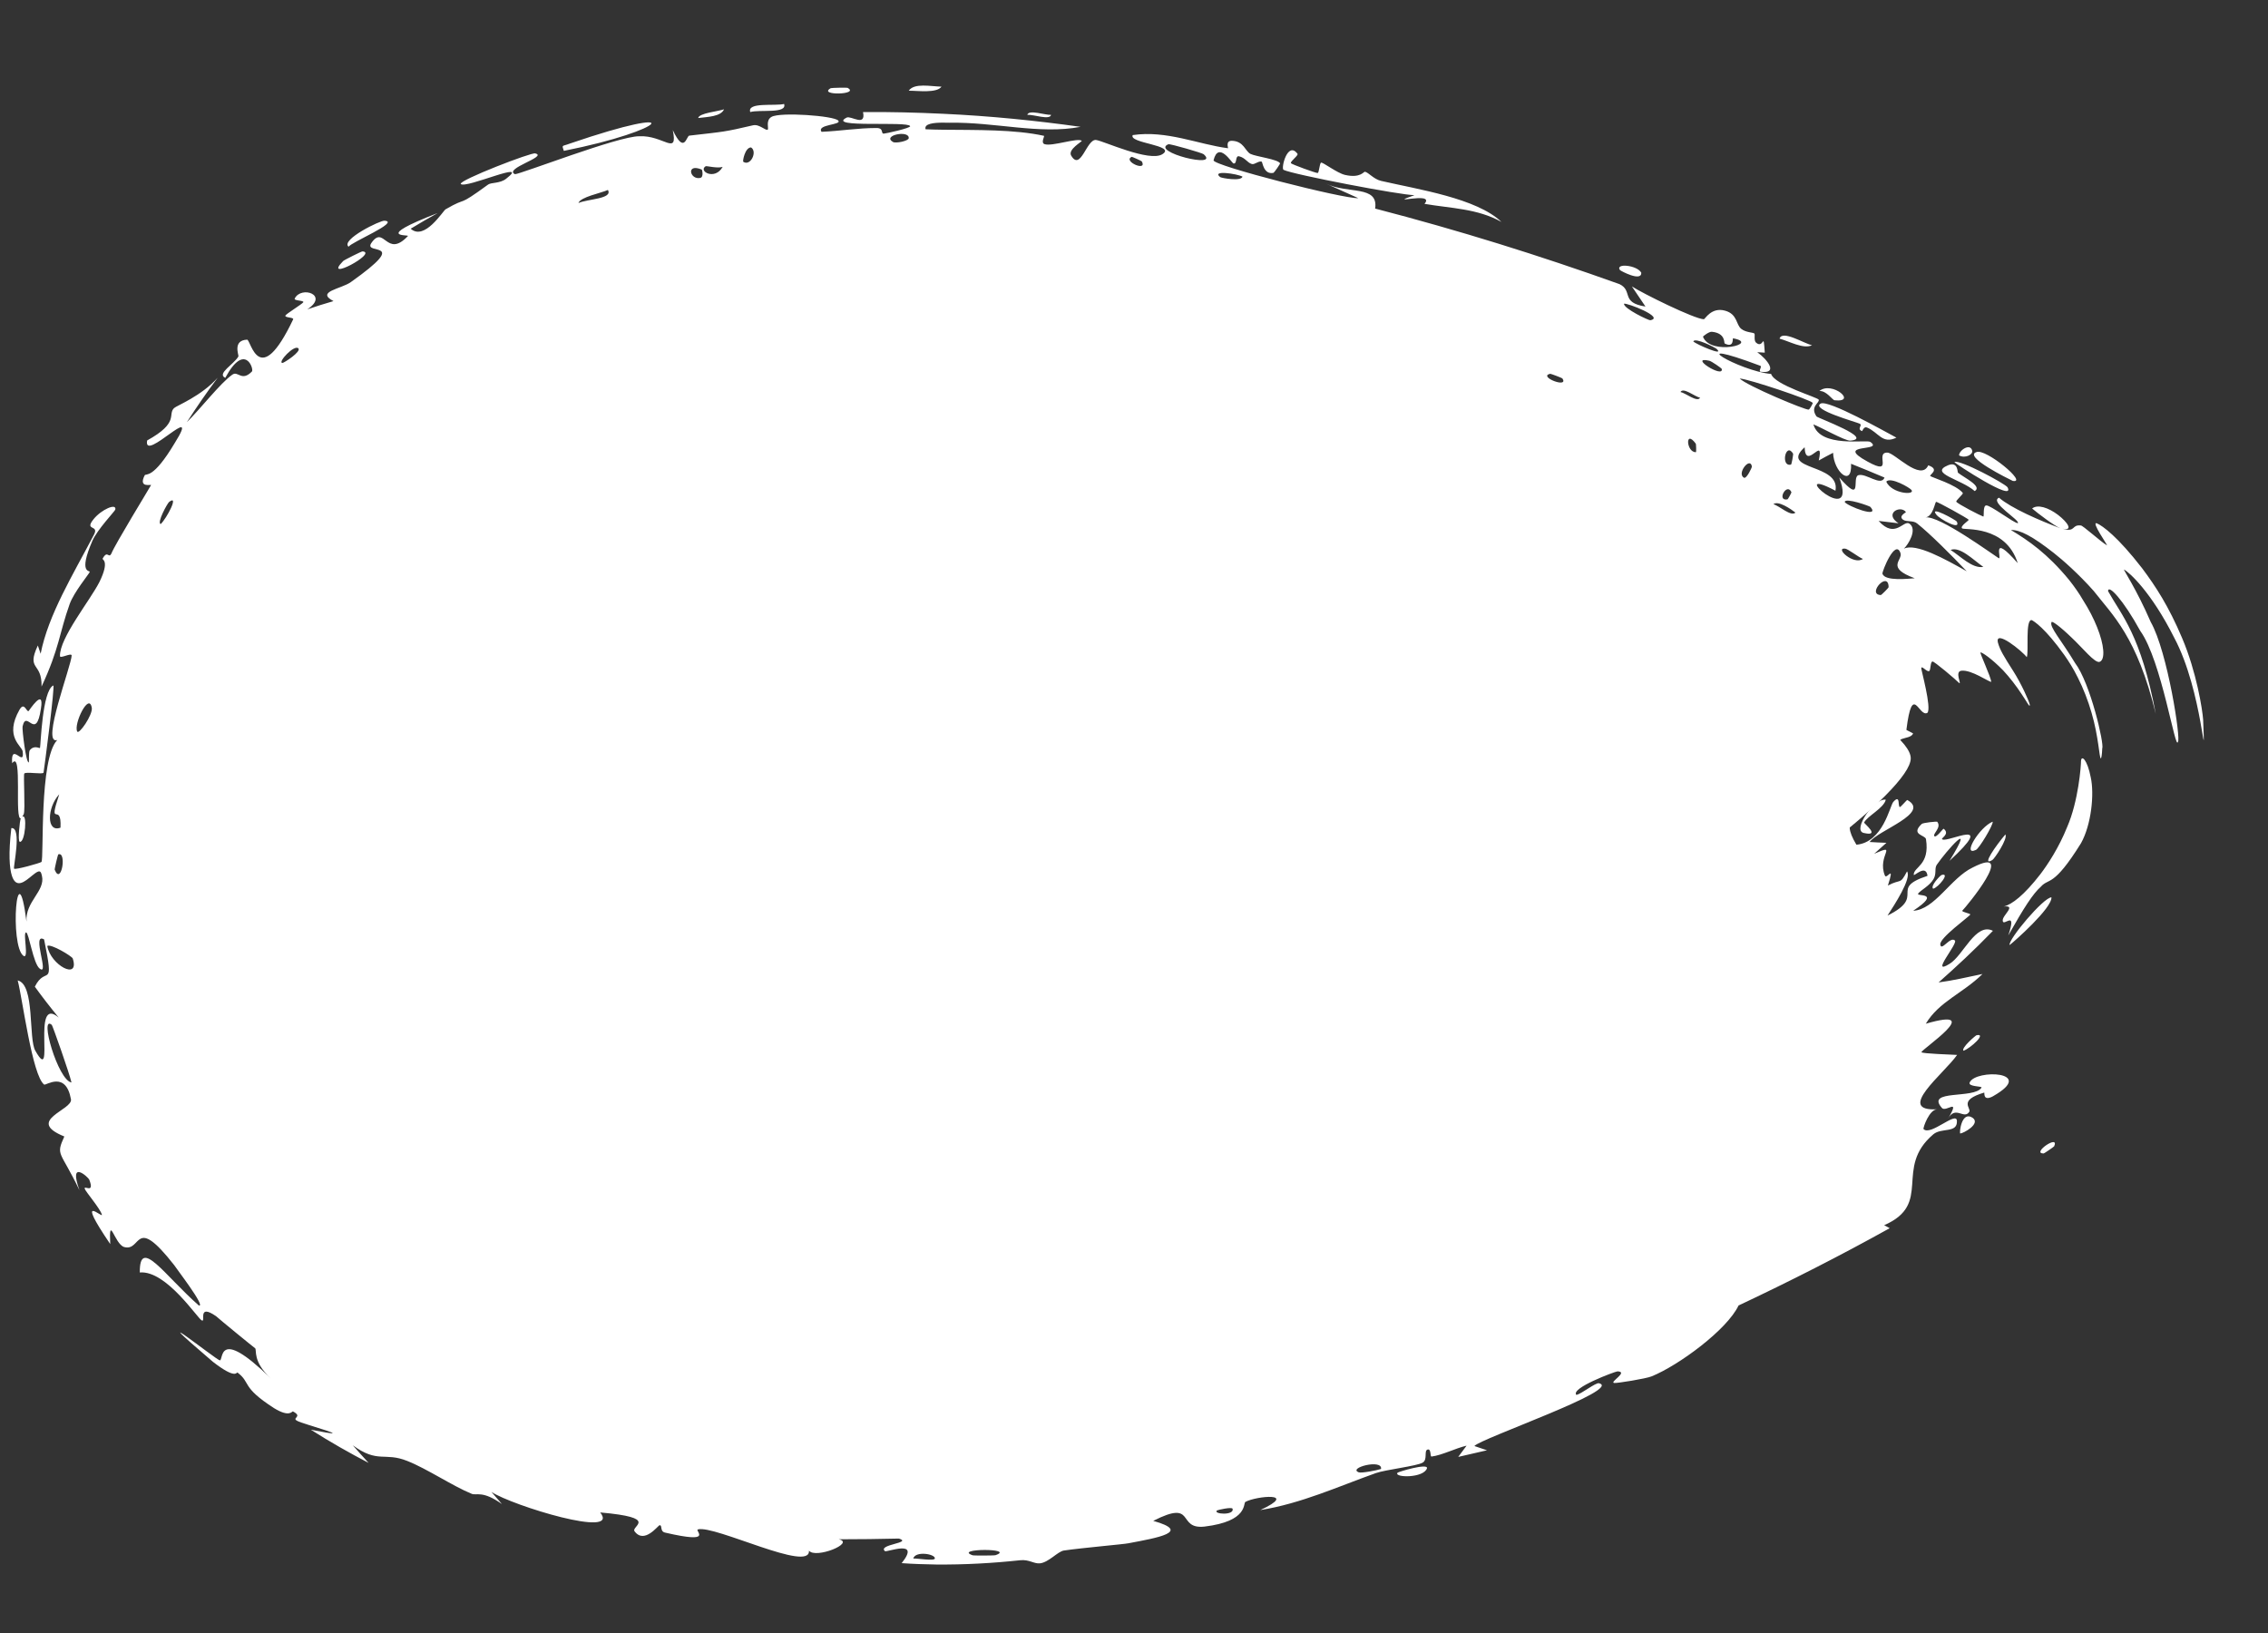 <?xml version="1.0" encoding="utf-8"?>
<svg xmlns="http://www.w3.org/2000/svg" fill="none" height="100%" overflow="visible" preserveAspectRatio="none" style="display: block;" viewBox="0 0 25 18" width="100%">
<rect x="0" y="0" width="25" height="18" fill="#333333" stroke="none"/>
<g id="Ellipse 4846">
<path d="M21.062 8.359C21.062 9.049 14.805 13.254 10.316 13.254C5.827 13.254 4 12.101 4 9.653C4 7.205 5.903 5 10.392 5C14.882 5 21.062 7.668 21.062 8.359Z" fill="white"/>
<path d="M16.52 6.843C16.508 6.863 16.423 6.885 16.394 6.908C16.372 6.791 16.563 6.771 16.52 6.843ZM16.074 16.059C16.105 16.018 16.136 15.976 16.166 15.935C16.045 15.963 15.897 16.04 15.78 16.055C15.761 16.057 15.779 15.966 15.736 15.978C15.694 15.99 15.739 16.089 15.682 16.122C15.618 16.16 15.277 16.199 15.167 16.237C14.756 16.383 14.344 16.573 13.892 16.645C14.322 16.445 13.848 16.489 13.728 16.555C13.701 16.569 13.761 16.769 13.277 16.827C12.966 16.861 13.189 16.521 12.712 16.764C13.142 16.885 12.757 16.951 12.438 17.011C12.386 17.022 11.93 17.061 11.726 17.091C11.658 17.103 11.561 17.22 11.465 17.232C11.399 17.24 11.344 17.187 11.245 17.198C10.948 17.23 10.632 17.248 10.316 17.245C10.19 17.243 10.064 17.239 9.939 17.23C10.155 16.96 9.776 17.112 9.755 17.098C9.669 17.023 10.064 17.008 9.909 16.959C9.69 16.964 9.473 16.967 9.246 16.967C9.43 17.008 8.99 17.186 8.917 17.092C8.937 17.34 7.879 16.808 7.693 16.858C7.652 16.869 7.884 17.022 7.33 16.893C7.271 16.879 7.304 16.81 7.271 16.812C7.253 16.814 7.102 17.025 6.994 16.878C6.954 16.822 7.277 16.73 6.616 16.671C6.844 16.962 5.651 16.598 5.417 16.445C5.455 16.49 5.496 16.535 5.533 16.579C5.32 16.427 5.253 16.487 5.2 16.466C4.987 16.379 4.707 16.189 4.488 16.103C4.238 16.003 4.166 16.134 3.889 15.931C3.947 15.997 4.004 16.061 4.063 16.125C3.857 16.018 3.64 15.895 3.426 15.759C4.024 15.878 3.325 15.694 3.277 15.662C3.208 15.627 3.344 15.619 3.23 15.558C3.218 15.552 3.196 15.629 3.02 15.521C2.653 15.284 2.769 15.244 2.619 15.13C2.606 15.118 2.61 15.215 2.346 15.01C1.514 14.299 2.382 14.987 2.421 14.994C2.469 15.011 2.379 14.601 2.985 15.194C2.78 15.004 2.834 14.881 2.812 14.861C2.791 14.847 2.404 14.53 2.382 14.508C2.172 14.363 2.271 14.579 2.225 14.555C2.182 14.54 1.834 14 1.541 14.026C1.537 13.626 1.811 14.056 2.192 14.39C2.275 14.411 1.936 13.973 1.92 13.945C1.474 13.376 1.566 13.803 1.367 13.745C1.262 13.711 1.199 13.373 1.215 13.713C0.817 13.126 1.137 13.435 1.123 13.389C1.105 13.321 0.942 13.134 0.934 13.103C0.922 13.059 1.047 13.166 0.984 13.003C0.974 12.977 0.751 12.771 0.876 13.12C0.665 12.678 0.611 12.744 0.709 12.527C0.272 12.35 0.807 12.235 0.782 12.116C0.725 11.8 0.506 11.967 0.487 11.955C0.355 11.858 0.245 10.99 0.195 10.807C0.388 10.851 0.311 11.452 0.39 11.583C0.617 11.984 0.339 10.955 0.647 11.216C0.556 11.105 0.468 10.992 0.384 10.876C0.506 10.631 0.604 10.93 0.486 10.355C0.342 10.271 0.551 10.766 0.437 10.676C0.366 10.621 0.319 10.281 0.288 10.278C0.248 10.274 0.323 10.577 0.259 10.536C0.103 10.426 0.188 9.339 0.292 10.158C0.277 9.936 0.503 9.822 0.462 9.653C0.46 9.642 0.456 9.631 0.452 9.62C0.437 9.586 0.399 9.615 0.352 9.653C0.276 9.715 0.179 9.802 0.131 9.653C0.104 9.569 0.092 9.41 0.125 9.128C0.245 9.114 0.143 9.562 0.155 9.575C0.168 9.591 0.443 9.513 0.457 9.501C0.486 9.461 0.43 8.365 0.631 8.157C0.447 8.218 0.789 7.332 0.79 7.224C0.785 7.193 0.662 7.263 0.661 7.232C0.655 7.032 0.995 6.617 1.098 6.411C1.211 6.178 1.125 6.171 1.131 6.158C1.187 6.056 1.196 6.164 1.228 6.101C1.267 6.001 1.648 5.38 1.665 5.347C1.668 5.336 1.521 5.384 1.595 5.239C1.611 5.215 1.685 5.288 1.927 4.882C2.229 4.398 1.574 5.112 1.622 4.855C1.982 4.656 1.844 4.57 1.919 4.498C1.946 4.472 2.218 4.367 2.4 4.163C2.28 4.323 2.169 4.484 2.06 4.653C2.202 4.516 2.43 4.22 2.562 4.129C2.625 4.085 2.663 4.211 2.777 4.095C2.802 4.071 2.7 3.764 2.483 4.165C2.386 4.119 2.578 4.016 2.628 3.929C2.635 3.916 2.56 3.751 2.724 3.744C2.766 3.747 2.855 4.311 3.231 3.521C3.244 3.496 3.135 3.504 3.146 3.478C3.154 3.46 3.33 3.352 3.343 3.332C3.356 3.31 3.235 3.317 3.249 3.29C3.322 3.146 3.63 3.252 3.387 3.41C3.484 3.377 3.582 3.346 3.676 3.319C3.476 3.214 3.763 3.185 3.868 3.109C4.539 2.633 4.007 2.816 4.091 2.682C4.236 2.468 4.258 2.855 4.496 2.602C4.519 2.582 4.093 2.632 4.825 2.348C4.725 2.403 4.628 2.46 4.527 2.521C4.68 2.659 4.886 2.32 4.912 2.307C5.176 2.154 5.015 2.301 5.381 2.034C5.415 2.01 5.512 2.023 5.578 1.971C5.862 1.752 5.133 2.084 5.079 2.028C5.053 1.988 5.867 1.674 5.9 1.691C6.045 1.726 5.548 1.858 5.676 1.92C5.726 1.924 6.821 1.498 7.046 1.502C7.312 1.487 7.475 1.727 7.416 1.434C7.545 1.707 7.565 1.499 7.598 1.495C7.989 1.45 7.979 1.456 8.301 1.381C8.372 1.365 8.44 1.446 8.463 1.428C8.476 1.417 8.437 1.326 8.505 1.288C8.601 1.233 9.194 1.276 9.24 1.329C9.286 1.378 8.997 1.37 9.056 1.453C9.264 1.444 9.457 1.411 9.661 1.411C9.747 1.411 9.705 1.474 9.742 1.473C9.759 1.473 10.045 1.411 10.032 1.39C10.009 1.332 9.1 1.414 9.333 1.296C9.378 1.272 9.548 1.403 9.513 1.235C9.812 1.233 10.099 1.24 10.392 1.254C10.918 1.278 11.425 1.33 11.911 1.398C11.461 1.485 10.961 1.343 10.466 1.353C10.449 1.353 10.422 1.352 10.392 1.352C10.302 1.352 10.182 1.361 10.203 1.425C10.264 1.428 10.327 1.429 10.392 1.43C10.768 1.434 11.185 1.426 11.507 1.497C11.519 1.499 11.469 1.573 11.514 1.589C11.596 1.617 11.88 1.515 11.924 1.552C11.931 1.56 11.766 1.648 11.808 1.716C11.913 1.892 11.978 1.529 12.082 1.543C12.163 1.553 12.672 1.791 12.814 1.699C12.969 1.599 12.437 1.58 12.486 1.489C12.86 1.434 13.206 1.591 13.536 1.634C13.542 1.635 13.504 1.55 13.58 1.552C13.712 1.556 13.726 1.669 13.785 1.697C13.849 1.727 14.086 1.755 14.11 1.8C14.113 1.806 14.045 1.903 14.038 1.905C13.928 1.929 13.917 1.785 13.908 1.782C13.874 1.77 13.83 1.817 13.799 1.808C13.748 1.793 13.727 1.739 13.659 1.723C13.611 1.711 13.641 1.813 13.595 1.801C13.579 1.796 13.43 1.55 13.377 1.767C13.37 1.826 14.822 2.196 14.972 2.184C14.854 2.13 14.736 2.077 14.616 2.024C14.856 2.141 15.197 2.038 15.158 2.299C16.079 2.538 16.97 2.816 17.852 3.132C18.004 3.206 17.86 3.336 18.138 3.379C18.088 3.305 18.037 3.23 17.988 3.157C18.11 3.236 18.675 3.515 18.781 3.519C18.795 3.519 18.864 3.381 19.017 3.425C19.154 3.464 19.134 3.579 19.195 3.626C19.247 3.666 19.323 3.663 19.338 3.676C19.349 3.685 19.329 3.752 19.357 3.777C19.445 3.852 19.436 3.636 19.453 3.887C19.425 3.885 19.398 3.883 19.37 3.882C19.481 3.961 19.607 4.123 19.41 4.098C19.376 4.094 19.427 4.042 19.404 4.032C18.506 3.696 19.167 4.09 19.523 4.122C19.562 4.245 20.04 4.38 20.048 4.406C20.058 4.442 19.948 4.481 20.023 4.59C20.038 4.609 20.669 4.836 20.394 4.857C20.335 4.859 20.061 4.704 19.989 4.678C20.064 4.941 20.577 4.842 20.616 4.871C20.777 4.983 20.204 4.88 20.586 5.088C20.886 5.254 20.659 4.986 20.804 4.989C20.882 4.988 21.172 5.313 21.255 5.129C21.388 5.175 21.266 5.232 21.277 5.247C21.293 5.262 21.564 5.342 21.636 5.434C21.644 5.445 21.557 5.517 21.564 5.53C21.579 5.555 21.837 5.687 21.862 5.694C21.873 5.693 21.855 5.573 21.894 5.571C21.942 5.568 22.197 5.765 22.242 5.767C22.277 5.739 21.922 5.534 22.035 5.486C22.17 5.602 22.484 5.738 22.712 5.823C22.649 5.8 22.454 5.652 22.4 5.605C22.46 5.556 22.579 5.595 22.685 5.675C22.793 5.758 22.858 5.856 22.733 5.827C22.884 5.872 22.831 5.781 22.935 5.792C22.952 5.784 23.156 5.972 23.225 6.011C23.233 6.008 23.046 5.746 23.113 5.768C23.178 5.796 23.344 5.917 23.612 6.263C23.764 6.466 23.905 6.683 24.052 7.03C24.212 7.404 24.278 7.825 24.285 7.933C24.31 8.602 24.285 7.625 23.966 7.029C23.714 6.527 23.471 6.308 23.413 6.278C23.403 6.278 23.548 6.489 23.707 6.855C23.894 7.184 24.042 8.158 24.007 8.177C23.98 8.292 23.828 7.283 23.592 6.954C23.402 6.608 23.238 6.436 23.237 6.516C23.389 6.788 23.598 6.997 23.763 7.869C23.556 7.016 23.283 6.777 23.078 6.513C22.915 6.329 22.736 6.171 22.64 6.096C22.406 5.912 22.265 5.838 22.166 5.842C22.359 5.958 22.567 6.1 22.808 6.393C22.865 6.465 22.918 6.54 22.963 6.618C23.025 6.715 23.078 6.817 23.116 6.913C23.194 7.106 23.209 7.269 23.145 7.295C23.093 7.316 22.953 7.137 22.833 7.026C22.711 6.908 22.616 6.838 22.614 6.858C22.586 6.908 22.725 7.06 22.872 7.306C23.043 7.53 23.196 8.205 23.173 8.247C23.17 8.323 23.163 8.359 23.157 8.359C23.157 8.359 23.157 8.359 23.157 8.359C23.141 8.361 23.133 8.12 23.055 7.856C23.017 7.724 22.965 7.59 22.905 7.471C22.849 7.359 22.806 7.294 22.755 7.22C22.542 6.922 22.419 6.846 22.395 6.835C22.322 6.827 22.365 7.19 22.341 7.244C22.292 7.177 21.987 6.931 22.023 7.083C22.046 7.167 22.089 7.235 22.192 7.397C22.283 7.54 22.362 7.72 22.373 7.762C22.383 7.821 22.332 7.718 22.281 7.646C22.228 7.565 22.153 7.467 22.081 7.39C21.95 7.256 21.849 7.19 21.831 7.191C21.819 7.195 21.946 7.46 21.949 7.516C21.919 7.515 21.732 7.382 21.623 7.393C21.542 7.398 21.624 7.543 21.597 7.53C21.565 7.496 21.313 7.282 21.302 7.292C21.276 7.292 21.284 7.388 21.265 7.397C21.239 7.409 21.185 7.335 21.178 7.363C21.174 7.378 21.294 7.8 21.246 7.857C21.151 7.914 21.081 7.511 21.014 8.045C21.014 8.048 21.09 8.082 21.088 8.086C21.05 8.168 20.831 8.098 20.999 8.274C20.597 8.039 20.85 8.349 20.664 8.427C20.602 8.464 20.485 8.404 20.472 8.41C20.426 8.491 20.507 8.465 20.487 8.507C20.479 8.531 20.323 8.533 20.307 8.601C20.302 8.636 20.385 8.692 20.375 8.694C20.345 8.749 20.285 8.78 20.259 8.814C20.246 8.842 20.231 8.829 20.216 8.818C20.216 8.837 20.152 8.937 20.113 8.955C20.091 8.977 20.064 9.019 20.052 9.027C20.009 9.095 20.053 8.865 19.934 9.143C19.927 9.16 19.934 9.157 19.93 9.157C19.87 9.214 19.874 9.228 19.82 9.271C19.745 9.36 19.798 9.319 19.735 9.373C19.718 9.409 19.704 9.422 19.674 9.401C19.642 9.367 19.61 9.371 19.459 9.075C19.561 9.285 19.618 9.349 19.633 9.39C19.654 9.433 19.655 9.456 19.648 9.474C19.634 9.51 19.6 9.537 19.573 9.569C19.546 9.599 19.526 9.633 19.508 9.654C19.483 9.666 19.489 9.714 19.351 9.554C19.506 9.721 19.337 9.778 19.361 9.807C19.385 9.83 19.467 9.679 19.246 9.988C19.224 10.03 19.235 9.962 19.181 10.043C19.223 10.045 19.159 10.105 19.135 10.102C19.072 10.197 19.104 10.229 19.029 10.162C18.962 10.101 18.847 9.991 18.802 9.981C18.692 9.955 18.529 10.069 18.505 10.057C18.433 10.021 18.534 9.971 18.532 9.934C18.53 9.896 18.245 9.947 18.235 9.932C18.21 9.878 18.297 9.803 18.296 9.796C18.276 9.713 17.933 9.648 17.854 9.587C17.831 9.652 18.001 9.733 17.849 9.787C17.671 9.849 17.782 9.567 17.784 9.554C17.192 9.301 16.556 9.066 15.919 8.857C15.876 9.012 16.33 9.039 16.332 9.063C16.346 9.199 15.647 8.959 15.578 8.88C15.633 8.934 15.687 8.988 15.742 9.043C15.573 9.183 15.401 8.875 15.214 8.904C15.154 8.914 15.233 9.012 15.229 9.016C15.15 9.067 15.072 8.986 15.171 8.915C15.001 8.96 15.051 8.869 14.942 8.829C14.937 8.827 14.963 8.913 14.867 8.917C14.823 8.919 14.605 8.858 14.559 8.913C14.54 8.936 14.571 9.246 14.652 9.009C14.853 9.193 14.758 8.921 14.848 8.953C14.862 8.959 14.791 9.082 15.04 9.088C14.924 9.315 14.713 9.058 14.66 9.075C14.55 9.108 14.896 9.343 15.023 9.177C14.934 9.355 15.042 9.21 15.125 9.244C15.215 9.281 15.158 9.324 15.209 9.34C15.347 9.385 15.331 9.235 15.407 9.39C15.413 8.986 15.618 9.403 15.674 9.529C15.523 9.5 15.374 9.473 15.224 9.446C15.226 9.468 15.228 9.49 15.23 9.512C15.193 9.497 15.156 9.483 15.118 9.468C15.13 9.452 15.142 9.435 15.154 9.418C14.922 9.479 14.915 9.33 14.899 9.323C14.696 9.246 14.457 9.18 14.248 9.124C14.217 9.116 14.207 9.243 14.003 9.088C13.938 9.039 14.031 8.961 13.944 8.955C13.776 9.188 13.83 8.982 13.799 8.974C13.711 8.952 13.642 9.004 13.633 9.003C13.522 8.987 13.366 8.94 13.246 8.924C13.243 8.924 13.287 9.018 13.216 8.978C13.192 8.963 13.019 8.568 12.783 8.639C12.834 8.673 12.885 8.707 12.935 8.741C12.876 8.694 12.409 8.699 12.503 8.812C12.559 8.88 12.765 8.688 12.743 8.905C12.602 8.807 11.776 8.776 11.727 8.724C11.719 8.716 11.78 8.652 11.77 8.642C11.762 8.634 11.577 8.628 11.557 8.599C11.544 8.581 11.629 8.547 11.626 8.522C11.622 8.502 11.398 8.448 11.378 8.535C11.435 8.505 11.588 8.553 11.498 8.618C11.487 8.626 11.439 8.564 11.425 8.574C11.297 8.669 11.649 8.68 11.706 8.69C11.468 8.773 11.146 8.608 10.9 8.668C10.805 8.589 11.053 8.565 10.944 8.497C10.719 8.358 10.878 8.595 10.869 8.604C10.81 8.675 10.633 8.27 10.624 8.573C10.545 8.526 10.57 8.488 10.459 8.526C10.473 8.547 10.487 8.568 10.502 8.589C10.47 8.633 10.432 8.638 10.392 8.621C10.259 8.568 10.105 8.317 10.119 8.292C10.172 8.2 10.322 8.338 10.334 8.335C10.343 8.333 10.358 8.267 10.392 8.223C10.429 8.171 10.493 8.149 10.597 8.3C10.683 8.095 10.288 8.157 10.468 8.018C10.45 8.022 10.424 8.021 10.392 8.019C10.194 8.002 9.808 7.926 9.753 8.009C9.746 8.021 9.799 8.223 9.669 8.128C9.607 8.082 9.747 8.069 9.717 8.025C9.609 7.87 8.555 8.12 8.423 8.194C8.412 8.197 8.399 8.135 8.388 8.139C8.355 8.15 8.264 8.277 8.203 8.268C8.352 8.342 8.139 8.424 8.088 8.432C8.005 8.444 7.966 8.34 7.924 8.332C7.751 8.307 7.72 8.627 7.518 8.463C7.657 8.666 7.326 8.444 7.268 8.491C7.222 8.525 7.282 8.691 7.393 8.726C7.328 8.767 7.309 8.852 7.285 8.904C7.28 8.912 7.233 8.855 7.228 8.872C7.228 8.874 7.281 8.922 7.279 8.936C7.264 9.057 7.173 8.927 7.124 8.918C7.096 8.914 7.081 8.915 7.074 8.918C7.099 8.853 7.135 8.767 7.151 8.747C7.014 8.66 7.065 8.9 7.014 8.907C7.012 8.908 6.941 8.857 6.94 8.857C6.94 8.858 6.94 8.858 6.94 8.858C6.924 8.868 6.901 8.976 7.004 9.005C7.031 9.013 7.05 8.976 7.07 8.928C7.079 8.95 7.167 8.994 7.169 8.998C7.195 9.045 7.082 9.053 7.059 9.071C7.054 9.075 7.111 9.101 7.111 9.102C7.089 9.114 6.93 9.034 7.089 9.129C6.868 9.077 7.09 9.047 6.958 8.99C6.85 8.938 6.794 9.265 6.974 9.302C6.956 9.299 6.932 9.297 6.904 9.3C6.842 9.305 6.843 9.401 6.874 9.421C6.88 9.425 7.048 9.447 7.05 9.45C7.052 9.454 6.908 9.553 7.008 9.603C7.033 9.581 7.058 9.56 7.083 9.54C7.077 9.672 7.132 9.652 7.183 9.611C7.183 9.608 7.19 9.607 7.19 9.605C7.229 9.573 7.268 9.54 7.281 9.541C7.311 9.542 7.328 9.603 7.311 9.653C7.298 9.692 7.266 9.715 7.199 9.702C7.189 9.7 7.2 9.675 7.201 9.653C7.202 9.633 7.192 9.619 7.135 9.644C7.132 9.646 7.13 9.649 7.129 9.653C7.124 9.677 7.146 9.721 7.136 9.723C7.086 9.738 7.023 9.699 6.957 9.653C6.915 9.627 6.871 9.605 6.826 9.612C6.859 9.626 6.876 9.639 6.886 9.653C6.91 9.689 6.888 9.723 6.91 9.751C6.924 9.768 7.009 9.765 7.011 9.767C7.035 9.793 6.945 9.785 6.948 9.794C6.95 9.803 7.144 9.818 6.883 9.847C7.09 9.899 7.078 9.868 7.054 9.774C7.152 9.8 7.112 9.839 7.135 9.838C7.143 9.838 7.229 9.818 7.245 9.813C7.288 9.816 7.144 9.729 7.099 9.714C7.086 9.75 7.001 9.796 7 9.782C6.997 9.767 7.107 9.702 7.117 9.692C7.125 9.676 7.031 9.659 7.041 9.648C7.037 9.71 6.953 9.759 6.935 9.755C6.917 9.777 6.899 9.797 6.881 9.818C6.896 9.779 6.815 9.901 6.856 9.878C6.861 9.873 6.903 9.805 6.907 9.802C6.928 9.777 6.922 9.87 6.942 9.849C6.955 9.83 6.971 9.762 6.995 9.738C6.999 9.732 6.961 9.836 7 9.826C7.013 9.823 7.043 9.753 7.048 9.75C7.084 9.728 7.012 9.835 7.063 9.837C7.104 9.839 7.176 9.736 7.217 9.796C7.115 9.581 7.217 9.699 7.316 9.684C7.333 9.682 7.364 9.548 7.425 9.639C7.167 9.812 7.43 9.782 7.494 9.801C7.497 9.803 7.472 9.89 7.501 9.899C7.503 9.9 7.516 9.84 7.544 9.843C7.821 9.869 7.634 9.892 7.672 9.964C7.688 9.994 7.851 9.942 7.891 9.947C7.901 9.949 7.884 10.01 7.921 10.015C7.989 10.023 8.058 9.967 8.104 9.969C8.109 9.969 8.092 10.069 8.185 10.05C8.212 10.045 8.243 10.014 8.213 9.98C8.111 9.87 7.877 9.994 7.785 9.876C7.701 9.77 8.027 9.83 8.051 9.832C8.057 9.833 7.981 9.87 8.048 9.891C8.105 9.91 8.247 9.758 8.333 9.808C8.339 9.811 8.396 9.967 8.392 9.975C8.387 9.981 8.265 9.996 8.276 10.041C8.277 10.046 8.352 10.056 8.359 10.088C8.365 10.128 8.351 10.507 8.368 10.519C8.41 10.548 8.391 10.459 8.419 10.468C8.475 10.488 8.688 10.623 8.706 10.493C8.672 10.482 8.635 10.47 8.599 10.458C8.803 10.466 8.721 10.401 8.752 10.379C8.785 10.356 8.766 10.47 8.834 10.486C8.849 10.491 9.143 10.488 9.141 10.439C8.973 10.505 9.044 10.367 9.037 10.364C9.009 10.353 8.969 10.43 8.93 10.425C8.666 10.39 8.943 10.287 8.883 10.25C8.863 10.237 8.815 10.301 8.807 10.297C8.779 10.283 8.786 10.194 8.767 10.2C8.721 10.212 8.761 10.343 8.757 10.349C8.71 10.424 8.561 10.31 8.674 10.184C8.62 10.128 8.596 10.294 8.558 10.222C8.483 10.081 8.613 10.13 8.652 10.112C8.793 10.046 8.823 10.114 9.019 10.107C9.088 10.104 9.177 10.028 9.21 10.026C9.231 10.025 9.413 10.317 9.44 9.876C9.513 9.922 9.627 10.217 9.708 10.206C9.781 10.196 9.762 10.039 9.769 10.034C9.779 10.024 9.867 10.039 9.898 10.017C9.934 9.992 9.918 9.932 9.974 9.909C10.111 9.85 10.107 10.009 10.121 10.02C10.289 10.141 10.217 9.913 10.254 9.895C10.26 9.892 10.283 9.893 10.316 9.895C10.397 9.908 10.63 9.946 10.687 9.893C10.66 9.927 10.633 9.961 10.606 9.995C10.665 10.091 10.71 9.924 10.726 10.102C10.712 9.814 10.842 9.995 10.876 9.983C10.889 9.979 10.883 9.93 10.899 9.926C10.963 9.91 11.126 9.927 11.159 9.896C11.302 9.766 10.868 9.651 10.845 9.64C10.902 9.639 11.247 9.521 11.064 9.409C11.037 9.391 11.011 9.525 10.998 9.532C10.909 9.578 10.967 9.454 10.958 9.444C10.944 9.428 10.898 9.546 10.88 9.535C10.875 9.531 10.895 9.424 10.811 9.431C10.837 9.328 11.093 9.375 11.124 9.345C11.135 9.334 11.021 9.135 11.277 9.303C11.271 9.284 11.265 9.264 11.259 9.245C11.38 9.214 11.503 9.18 11.632 9.142C11.628 9.19 11.575 9.298 11.664 9.257C11.714 9.234 11.651 9.142 11.655 9.138C11.687 9.111 12.568 8.898 12.746 8.815C12.805 8.791 12.943 8.654 12.955 8.648C13.028 8.614 13.317 8.562 13.367 8.529C13.399 8.509 13.335 8.441 13.367 8.433C13.396 8.426 13.398 8.515 13.407 8.515C13.488 8.518 13.972 8.198 14.129 8.211C14.044 8.225 13.725 8.541 13.755 8.592C13.759 8.599 13.878 8.618 13.886 8.581C13.946 8.634 13.97 8.385 14.046 8.398C14.055 8.4 14.077 8.525 14.193 8.498C14.234 8.489 14.291 8.358 14.433 8.412C14.552 8.306 15.362 8.085 15.351 7.937C15.35 7.931 15.225 7.943 15.27 7.859C15.33 7.747 15.358 8.006 15.476 7.968C15.495 7.963 15.782 7.782 15.785 7.762C15.81 7.593 15.522 7.686 15.519 7.669C15.509 7.63 15.714 7.492 15.726 7.495C15.739 7.499 15.651 7.754 15.828 7.579C15.794 7.573 15.759 7.567 15.725 7.561C15.803 7.47 15.872 7.575 15.9 7.568C15.986 7.548 15.973 7.337 16.206 7.474C16.269 7.51 16.252 7.6 16.26 7.606C16.34 7.657 16.273 7.436 16.416 7.547C16.426 7.555 16.344 7.72 16.576 7.584C16.552 7.579 16.528 7.575 16.504 7.57C16.52 7.52 16.735 7.366 16.772 7.353C16.874 7.319 16.857 7.465 16.939 7.398C16.8 7.299 17.056 7.114 17.114 7.237C17.06 7.07 17.355 7.036 17.457 6.971C17.52 6.932 17.61 6.779 17.632 6.774C17.661 6.766 17.721 6.866 17.778 6.858C17.794 6.856 17.871 6.696 18.042 6.717C18.076 6.721 18.237 6.847 18.23 6.914C18.214 7.033 17.998 6.993 18.066 7.088C18.143 7.187 18.268 7.003 18.322 6.982C18.558 6.893 18.532 7.082 18.561 7.11C18.636 7.176 18.738 7.09 18.745 7.095C18.787 7.111 18.767 7.227 18.802 7.276C18.85 7.337 19.036 7.365 19.031 7.403C19.026 7.456 18.853 7.445 18.849 7.455C18.814 7.578 19.039 7.631 19.127 7.672C19.154 7.685 19.143 7.751 19.156 7.751C19.353 7.746 19.024 7.534 19.113 7.493C19.192 7.455 19.184 7.616 19.191 7.618C19.197 7.622 19.283 7.559 19.32 7.581C19.345 7.589 19.277 7.944 19.343 8.021C19.408 7.94 19.461 7.866 19.513 7.791C19.609 7.885 19.441 7.9 19.441 7.917C19.439 7.955 19.538 7.96 19.565 7.993C19.58 8.016 19.573 8.147 19.661 8.125C19.694 8.115 19.683 8.002 19.815 8.012C19.627 8.339 19.862 8.234 19.905 8.259C19.946 8.287 19.877 8.495 20.035 8.332C20.215 8.521 20.087 8.396 20.067 8.473C20.042 8.569 20.242 8.514 19.97 8.656C20.06 8.742 20.245 8.573 20.257 8.573C20.271 8.573 20.272 8.653 20.299 8.655C20.627 8.678 20.439 8.703 20.591 8.767C20.608 8.771 20.803 8.658 20.699 8.791C20.49 9.043 20.271 8.989 20.463 9.311C20.755 9.285 20.83 8.889 20.869 8.84C20.951 8.748 20.917 8.891 20.942 8.896C20.952 8.896 21.02 8.815 21.024 8.818C21.285 8.962 20.702 9.151 20.609 9.281C20.668 9.286 20.733 9.287 20.794 9.29C20.749 9.331 20.7 9.374 20.659 9.411C20.932 9.291 20.687 9.43 20.777 9.651C20.797 9.701 20.89 9.511 20.81 9.761C20.959 9.682 20.941 9.758 21.021 9.605C21.075 9.681 20.88 9.977 20.806 10.092C21.243 9.875 20.809 9.798 21.247 9.654C21.229 9.519 21.096 9.666 21.095 9.642C21.093 9.555 21.275 9.538 21.23 9.25C21.223 9.203 21.055 9.203 21.183 9.082C21.198 9.068 21.35 9.053 21.354 9.058C21.405 9.122 21.302 9.189 21.322 9.216C21.342 9.241 21.419 9.13 21.425 9.135C21.503 9.198 21.378 9.244 21.412 9.253C21.476 9.287 22.02 8.999 21.489 9.489C21.793 8.995 21.451 9.383 21.349 9.532C21.321 9.573 21.349 9.629 21.313 9.69C21.269 9.766 21.172 9.811 21.144 9.849C21.116 9.888 21.412 9.825 21.089 10.039C21.326 10.028 21.503 9.678 21.743 9.563C22.247 9.304 21.669 10.001 21.631 10.037C21.619 10.054 21.724 10.068 21.718 10.081C21.707 10.104 21.371 10.343 21.388 10.413C21.4 10.489 21.495 10.32 21.548 10.366C21.59 10.395 21.265 10.764 21.49 10.624C21.642 10.532 21.777 10.164 21.968 10.26C21.757 10.478 21.561 10.659 21.369 10.829C21.519 10.81 21.694 10.769 21.853 10.736C21.634 10.951 21.375 11.039 21.228 11.284C21.901 11.089 21.175 11.57 21.18 11.598C21.189 11.615 21.518 11.624 21.573 11.628C21.43 11.834 20.882 12.255 21.358 12.227C21.266 12.223 21.194 12.439 21.203 12.445C21.279 12.527 21.57 12.239 21.571 12.357C21.576 12.494 21.401 12.427 21.311 12.503C20.87 12.877 21.311 13.269 20.769 13.505C20.79 13.516 20.81 13.527 20.83 13.538C20.278 13.845 19.724 14.126 19.164 14.39C19.037 14.658 18.504 15.05 18.206 15.171C18.147 15.196 17.821 15.249 17.792 15.244C17.739 15.235 17.954 15.121 17.83 15.116C17.804 15.117 17.304 15.303 17.377 15.376C17.437 15.361 17.588 15.239 17.625 15.247C17.897 15.313 16.315 15.858 16.252 15.939C16.298 15.954 16.345 15.97 16.391 15.986C16.286 16.011 16.18 16.035 16.074 16.059ZM16.404 7.236C16.393 7.129 16.525 7.135 16.57 7.076C16.63 6.994 16.559 6.595 16.703 6.949C16.607 7.044 16.504 7.142 16.404 7.236ZM14.571 8.047C14.676 8.055 14.703 8.275 14.597 8.229C14.585 8.223 14.43 8.035 14.571 8.047ZM15.475 7.705C15.473 7.71 15.4 7.742 15.396 7.74C15.294 7.698 15.512 7.602 15.475 7.705ZM11.418 9.378C11.497 9.352 11.4 9.177 11.367 9.264C11.365 9.27 11.413 9.379 11.418 9.378ZM11.477 9.371C11.577 9.526 11.632 9.157 11.537 9.214C11.528 9.22 11.473 9.364 11.477 9.371ZM14.901 7.98C14.92 8.044 14.821 8.057 14.778 8.061C14.753 8.006 14.868 8.005 14.901 7.98ZM12.758 8.899C12.77 8.95 13.062 8.845 13.058 8.773C13.022 8.817 12.745 8.855 12.758 8.899ZM12.047 9.193C12.056 9.2 12.15 9.16 12.135 9.117C12.071 9.073 12.005 9.163 12.047 9.193ZM10.733 9.446C10.73 9.458 10.816 9.742 10.658 9.564C10.636 9.538 10.701 9.456 10.693 9.446C10.676 9.427 10.664 9.419 10.655 9.418C10.715 9.389 10.782 9.37 10.79 9.387C10.83 9.466 10.734 9.441 10.733 9.446ZM10.096 9.683C10.075 9.73 9.955 9.703 9.925 9.683C9.92 9.679 9.944 9.555 9.888 9.564C9.843 9.57 9.907 9.699 9.82 9.677C9.734 9.654 9.852 9.566 9.845 9.56C9.834 9.551 9.7 9.604 9.706 9.53C9.711 9.476 9.852 9.517 9.889 9.506C9.935 9.492 9.881 9.399 9.958 9.42C10.005 9.433 9.976 9.594 9.986 9.602C9.994 9.609 10.164 9.518 10.096 9.682C10.096 9.683 10.096 9.683 10.096 9.683ZM10.638 9.426C10.643 9.421 10.648 9.417 10.655 9.418C10.649 9.421 10.644 9.424 10.638 9.426ZM16.21 7.431C16.145 7.412 16.234 7.287 16.314 7.315C16.341 7.36 16.22 7.434 16.21 7.431ZM10.59 9.561C10.497 9.527 10.56 9.468 10.638 9.426C10.615 9.459 10.622 9.572 10.59 9.561ZM13.886 8.581C13.876 8.572 13.865 8.556 13.853 8.528C13.88 8.553 13.888 8.569 13.886 8.581ZM13.571 8.651C13.505 8.778 13.709 8.693 13.682 8.631C13.672 8.608 13.573 8.646 13.571 8.651ZM11.314 9.389C11.324 9.396 11.249 9.698 11.394 9.455C11.29 9.441 11.387 9.391 11.381 9.367C11.364 9.298 11.213 9.396 11.174 9.371C11.167 9.501 11.281 9.365 11.314 9.389C11.314 9.389 11.314 9.389 11.314 9.389ZM8.603 9.531C8.635 9.46 8.709 9.492 8.762 9.502C8.729 9.574 8.653 9.541 8.603 9.531ZM13.136 8.985C12.722 8.969 12.728 8.663 13.073 8.855C13.08 8.858 13.167 8.96 13.136 8.985ZM9.938 8.582C9.899 8.451 10.006 8.425 10.082 8.477C10.099 8.489 10.161 8.621 10.095 8.649C10.093 8.489 9.981 8.431 9.938 8.582ZM10.544 9.649C10.521 9.739 10.435 9.68 10.395 9.667C10.418 9.594 10.502 9.624 10.544 9.649ZM11.86 8.6C11.82 8.585 11.778 8.695 11.784 8.706C11.809 8.753 11.898 8.671 11.86 8.6ZM10.826 9.639C10.836 9.691 10.719 9.754 10.7 9.624C10.726 9.632 10.819 9.607 10.826 9.639ZM8.697 9.581C8.717 9.61 8.594 9.646 8.564 9.615C8.572 9.56 8.683 9.563 8.697 9.581ZM11.21 8.567C11.175 8.554 11.088 8.545 11.076 8.59C11.06 8.647 11.187 8.637 11.21 8.567ZM18.151 10.435C18.147 10.457 17.957 10.531 17.92 10.472C17.846 10.356 18.156 10.42 18.151 10.435ZM12.261 8.6C12.362 8.727 12.248 8.601 12.235 8.715C12.312 8.732 12.51 8.772 12.393 8.637C12.37 8.61 12.297 8.613 12.261 8.6ZM12.158 8.544C12.14 8.579 12.039 8.683 12.112 8.686C12.146 8.687 12.221 8.566 12.158 8.544ZM17.321 10.117C17.261 9.98 17.699 10.226 17.7 10.248C17.703 10.26 17.703 10.27 17.703 10.278C17.732 10.255 17.817 10.288 17.793 10.367C17.771 10.349 17.7 10.325 17.697 10.313C17.695 10.309 17.694 10.304 17.694 10.3C17.638 10.352 17.335 10.142 17.321 10.117ZM16.572 9.708C16.746 9.612 16.678 9.861 16.664 9.864C16.495 9.912 16.648 9.768 16.647 9.758C16.642 9.741 16.519 9.788 16.572 9.708C16.572 9.708 16.572 9.708 16.572 9.708ZM17.179 10.012C17.184 10.011 17.28 10.059 17.282 10.064C17.329 10.177 17.062 10.043 17.179 10.012ZM9.433 9.844C9.361 9.815 9.437 9.724 9.484 9.76C9.488 9.764 9.496 9.869 9.433 9.844ZM12.097 8.561C12.082 8.539 11.664 8.415 11.673 8.561C11.71 8.546 12.183 8.688 12.097 8.561ZM9.181 8.468C9.241 8.46 9.195 8.602 9.157 8.558C9.142 8.541 9.165 8.47 9.181 8.468ZM11.008 9.739C11.061 9.657 11.083 9.903 11.015 9.827C11.013 9.824 11.006 9.742 11.008 9.739ZM9.685 8.488C9.476 8.588 9.479 8.158 9.794 8.279C9.786 8.299 9.777 8.318 9.769 8.338C10.116 8.382 9.795 8.365 9.712 8.396C9.681 8.407 9.713 8.476 9.686 8.489C9.685 8.488 9.685 8.488 9.685 8.488ZM8.877 8.514C8.627 8.258 9.027 8.374 9.132 8.321C9.045 8.46 8.913 8.465 9.114 8.56C8.858 8.63 8.945 8.494 8.932 8.486C8.917 8.477 8.887 8.525 8.877 8.514ZM9.393 8.429C9.404 8.419 9.501 8.47 9.534 8.457C9.497 8.563 9.322 8.498 9.393 8.429ZM15.696 9.474C15.73 9.401 15.773 9.352 15.852 9.41C15.812 9.44 15.744 9.454 15.696 9.474ZM16.696 7.556C16.751 7.53 16.876 7.49 16.798 7.438C16.791 7.434 16.671 7.516 16.696 7.556ZM10.895 8.368C10.882 8.356 10.585 8.338 10.685 8.431C10.713 8.458 10.986 8.461 10.895 8.368ZM12.559 8.58C12.531 8.575 12.415 8.57 12.41 8.589C12.391 8.652 12.535 8.64 12.559 8.58ZM17.009 7.462C17.02 7.465 17.173 7.351 17.135 7.329C17.06 7.289 16.97 7.452 17.009 7.462ZM9.157 10.018C9.142 10.02 9.127 9.931 9.122 9.93C9.11 9.929 8.835 9.941 8.948 9.837C8.966 9.821 9.359 9.89 9.412 9.902C9.426 10.023 9.26 9.9 9.217 9.91C9.21 9.911 9.199 10.012 9.157 10.018C9.157 10.018 9.157 10.018 9.157 10.018ZM16.184 9.551C16.221 9.482 16.575 9.556 16.537 9.642C16.421 9.612 16.3 9.58 16.184 9.551ZM16.019 9.48C15.964 9.404 16.139 9.445 16.18 9.485C16.163 9.534 16.027 9.491 16.019 9.48ZM11.972 8.198C11.936 8.212 12.023 8.337 11.997 8.355C11.98 8.366 11.912 8.314 11.884 8.346C11.876 8.356 11.937 8.47 11.959 8.469C11.991 8.467 11.972 8.381 12.006 8.385C12.12 8.4 12.21 8.473 12.316 8.489C12.325 8.49 12.26 8.421 12.342 8.435C12.355 8.437 12.417 8.535 12.517 8.54C12.782 8.313 12.896 8.604 13.194 8.567C13.189 8.54 12.993 8.43 12.981 8.425C12.754 8.334 12.336 8.256 12.096 8.221C12.034 8.212 12.056 8.273 12.029 8.271C12.008 8.269 12.048 8.168 11.972 8.198ZM16.697 7.623C16.777 7.699 16.833 7.587 16.893 7.556C16.824 7.488 16.765 7.611 16.697 7.623ZM14.518 8.929C14.484 8.924 14.389 8.865 14.372 8.894C14.35 8.931 14.492 8.996 14.518 8.929ZM7.763 9.805C7.76 9.807 7.706 9.789 7.705 9.785C7.676 9.691 7.836 9.746 7.763 9.805ZM7.098 9.554C7.094 9.567 7.078 9.597 7.139 9.537C7.125 9.541 7.135 9.507 7.098 9.554ZM7.255 9.529C7.143 9.523 7.222 9.469 7.234 9.462C7.282 9.473 7.336 9.533 7.255 9.529ZM15.793 9.136C15.902 9.18 15.933 9.011 15.979 9.107C15.986 9.124 15.91 9.47 15.831 9.305C15.817 9.275 15.93 9.224 15.793 9.136ZM9.842 8.28C9.862 8.205 9.939 8.223 9.992 8.226C9.982 8.282 9.878 8.273 9.842 8.28ZM17.343 7.35C17.442 7.411 17.603 7.211 17.514 7.187C17.503 7.184 17.372 7.336 17.343 7.35ZM10.368 9.993C10.303 10.076 10.441 10.1 10.485 10.017C10.464 10.024 10.372 9.988 10.368 9.993ZM7.192 9.749C7.189 9.749 7.195 9.715 7.199 9.713C7.283 9.684 7.266 9.772 7.192 9.749ZM7.078 9.698C7.032 9.751 7.01 9.674 7.049 9.618C7.1 9.534 7.121 9.626 7.078 9.698ZM15.319 9.035C15.4 9.056 15.47 9.1 15.533 9.151C15.501 9.201 15.315 9.078 15.319 9.035ZM7.183 9.611C7.183 9.608 7.19 9.607 7.19 9.605C7.188 9.607 7.185 9.609 7.183 9.611ZM13.535 8.513C13.473 8.476 13.464 8.581 13.467 8.585C13.51 8.629 13.605 8.555 13.535 8.513ZM16.843 7.717C16.911 7.786 16.974 7.663 17.041 7.648C16.986 7.594 16.883 7.681 16.843 7.717ZM8.638 8.37C8.552 8.285 8.773 8.11 8.842 8.165C8.856 8.226 8.646 8.381 8.638 8.37ZM10.589 10.126C10.598 10.2 10.698 10.104 10.673 10.07C10.657 10.05 10.583 10.081 10.589 10.126ZM8.981 8.183C9.003 8.156 9.072 8.219 9.059 8.266C9.043 8.326 8.976 8.19 8.981 8.183ZM11.508 8.075C11.495 8.062 11.309 8.12 11.376 8.202C11.421 8.259 11.44 8.154 11.452 8.155C11.465 8.156 11.739 8.318 11.508 8.075ZM7.604 8.733C7.613 8.692 7.664 8.698 7.692 8.678C7.703 8.725 7.649 8.775 7.604 8.733ZM10.146 10.154C10.153 10.166 10.235 10.177 10.316 10.178C10.392 10.181 10.464 10.164 10.354 10.11C10.351 10.109 10.336 10.105 10.316 10.101C10.234 10.093 10.108 10.088 10.146 10.154ZM15.793 9.136C15.78 9.131 15.764 9.122 15.748 9.109C15.766 9.118 15.78 9.128 15.793 9.136ZM14.521 8.74C14.562 8.696 14.434 8.646 14.389 8.664C14.36 8.724 14.515 8.746 14.521 8.74ZM7.655 8.613C7.656 8.576 7.707 8.584 7.728 8.568C7.748 8.613 7.689 8.651 7.655 8.613ZM7.014 9.38C7.048 9.356 7.043 9.32 6.983 9.304C6.993 9.306 7.003 9.307 7.014 9.307C7.024 9.307 7.004 9.27 7.028 9.263C7.162 9.215 7.035 9.59 6.91 9.324C6.944 9.343 6.979 9.362 7.014 9.38ZM7.134 9.883C7.126 9.961 7.228 9.9 7.221 9.866C7.215 9.843 7.142 9.805 7.134 9.883ZM6.94 9.871C6.928 9.877 6.964 9.835 6.996 9.812C7.04 9.804 6.999 9.852 6.94 9.871ZM7.296 10.036C7.311 10.053 7.371 9.946 7.37 9.94C7.365 9.893 7.288 9.963 7.296 10.036ZM15.661 8.753C15.626 8.705 15.453 8.742 15.398 8.808C15.396 8.792 15.386 8.768 15.364 8.736C15.364 8.736 15.364 8.736 15.364 8.736C15.336 8.687 14.16 8.318 14.912 8.69C14.935 8.702 14.921 8.624 15.019 8.665C15.025 8.668 15.012 8.725 15.032 8.734C15.079 8.753 15.317 8.864 15.383 8.835C15.38 8.846 15.38 8.857 15.384 8.868C15.421 8.967 15.687 8.789 15.661 8.753ZM6.94 9.897C6.92 9.904 6.937 9.892 6.983 9.869C7.008 9.864 6.988 9.882 6.94 9.897ZM10.16 10.365C10.2 10.395 10.286 10.364 10.316 10.328C10.324 10.313 10.325 10.298 10.317 10.287C10.317 10.286 10.316 10.285 10.316 10.285C10.281 10.264 10.096 10.317 10.16 10.365ZM6.909 9.797C6.979 9.786 6.91 9.806 6.856 9.859C6.874 9.839 6.892 9.818 6.909 9.797ZM17.027 9.442C16.985 9.407 17.095 9.291 17.118 9.386C17.125 9.416 17.05 9.461 17.027 9.442ZM18.929 10.277C18.983 10.155 19.025 10.274 18.944 10.329C18.943 10.332 18.929 10.283 18.929 10.277ZM17.707 9.612C17.641 9.681 17.617 9.682 17.537 9.624C17.678 9.656 17.588 9.532 17.707 9.612ZM6.974 9.302C6.978 9.303 6.98 9.304 6.983 9.304C6.98 9.304 6.977 9.303 6.974 9.302ZM7.489 10.07C7.495 10.15 7.576 10.165 7.571 10.085C7.57 10.078 7.514 10.019 7.489 10.07ZM15.398 8.808C15.399 8.823 15.394 8.83 15.383 8.835C15.385 8.826 15.39 8.817 15.398 8.808ZM7.123 10.015C7.144 9.962 7.078 9.911 7.075 9.916C6.994 9.988 7.085 10.004 7.123 10.015ZM11.059 10.392C11.066 10.385 11.001 10.246 10.981 10.306C10.964 10.353 11.035 10.418 11.059 10.392ZM18.018 9.709C18.067 9.731 18.134 9.762 18.117 9.83C18.091 9.806 17.996 9.754 18.018 9.709ZM18.939 10.171C18.864 10.221 18.775 10.169 18.715 10.121C18.768 10.027 18.899 10.175 18.939 10.171ZM15.792 8.838C15.789 8.832 15.666 8.758 15.662 8.833C15.655 8.941 15.818 8.887 15.792 8.838ZM10.841 10.339C10.797 10.393 10.925 10.534 10.963 10.41C10.981 10.348 10.848 10.33 10.841 10.339ZM7.714 10.227C7.783 10.2 7.65 10.095 7.615 10.163C7.64 10.175 7.689 10.237 7.714 10.227ZM6.761 9.952C6.579 10.071 6.9 9.839 6.877 9.866C6.874 9.871 6.766 9.951 6.761 9.952ZM18.083 7.374C18.093 7.33 17.929 7.312 17.956 7.381C17.973 7.423 18.077 7.402 18.083 7.374ZM7.074 8.918C7.072 8.921 7.071 8.925 7.07 8.928C7.068 8.924 7.069 8.92 7.074 8.918ZM8.267 10.618C8.153 10.293 8.14 10.529 8.125 10.525C8.095 10.518 8.041 10.425 7.987 10.43C8.052 10.406 8.121 10.382 8.187 10.357C8.134 10.33 7.759 10.146 7.748 10.192C7.722 10.258 7.845 10.261 7.849 10.268C7.852 10.278 7.834 10.475 7.845 10.484C7.86 10.502 8.212 10.563 8.267 10.618ZM6.778 9.919C6.794 9.901 6.849 9.846 6.836 9.86C6.832 9.864 6.779 9.916 6.765 9.93C6.769 9.926 6.774 9.922 6.778 9.919ZM8.588 10.38C8.623 10.475 8.423 10.418 8.419 10.407C8.393 10.342 8.557 10.302 8.588 10.38ZM7.142 10.093C7.143 10.099 7.232 10.161 7.248 10.113C7.23 10.067 7.116 10.012 7.142 10.093ZM6.761 9.933C6.767 9.926 6.829 9.883 6.742 9.954C6.742 9.954 6.742 9.954 6.742 9.954C6.748 9.947 6.754 9.94 6.761 9.933ZM10.698 10.589C10.802 10.759 10.739 10.539 10.659 10.487C10.641 10.568 10.681 10.561 10.698 10.589ZM11.005 10.692C11.033 10.723 11.308 10.648 11.25 10.56C11.23 10.53 11.084 10.636 11.076 10.63C11.064 10.622 11.1 10.512 11.021 10.543C11.03 10.578 10.995 10.683 11.005 10.692ZM10.782 10.697C10.886 10.823 10.883 10.572 10.814 10.578C10.788 10.58 10.767 10.678 10.782 10.697ZM10.421 10.695C10.451 10.718 10.537 10.75 10.591 10.664C10.513 10.661 10.437 10.656 10.364 10.65C10.356 10.697 10.394 10.675 10.421 10.695C10.421 10.695 10.421 10.695 10.421 10.695ZM19.254 9.528C19.371 9.618 19.345 9.559 19.25 9.395C19.202 9.303 19.138 9.2 19.059 8.962C18.987 8.747 18.967 8.497 18.962 8.462C18.931 8.228 18.883 8.664 18.992 9.011C19.109 9.378 19.191 9.461 19.254 9.528ZM20.002 8.773C20.04 8.778 20.113 8.838 20.127 8.764C20.039 8.748 19.949 8.732 19.859 8.716C19.919 8.869 19.96 8.767 20.002 8.773ZM20.548 9.066C20.543 9.075 20.739 9.226 20.542 9.181C20.415 9.148 20.664 8.792 20.787 8.815C20.764 8.909 20.586 8.993 20.548 9.066ZM21.965 9.057C21.975 9.09 21.812 9.36 21.779 9.369C21.624 9.44 21.819 9.117 21.965 9.057ZM21.401 9.645C21.503 9.614 21.366 9.783 21.309 9.796C21.275 9.767 21.383 9.654 21.401 9.645ZM20.818 6.472C20.816 6.283 20.573 6.553 20.732 6.559C20.739 6.559 20.817 6.481 20.818 6.472ZM21.961 9.48C21.835 9.555 22.002 9.319 22.105 9.198C22.136 9.242 21.982 9.471 21.961 9.48ZM20.949 6.097C20.892 5.931 20.744 6.302 20.75 6.324C20.778 6.41 21.039 6.378 21.106 6.374C20.781 6.255 20.976 6.176 20.949 6.097ZM20.337 6.047C20.222 6.037 20.432 6.232 20.535 6.161C20.481 6.139 20.37 6.049 20.337 6.047ZM19.791 5.65C19.745 5.614 19.6 5.513 19.548 5.558C19.612 5.574 19.743 5.699 19.791 5.65ZM19.747 5.426C19.697 5.311 19.578 5.529 19.704 5.504C19.709 5.503 19.748 5.431 19.747 5.426ZM19.311 5.142C19.292 5.028 19.138 5.223 19.225 5.266C19.252 5.279 19.312 5.155 19.311 5.142ZM21.009 5.644C20.947 5.563 20.763 5.661 20.927 5.768C20.855 5.759 20.782 5.751 20.708 5.742C20.892 5.946 20.982 5.726 21.048 5.772C21.138 5.837 21.034 6.004 20.986 6.048C21.118 5.982 21.445 6.165 21.679 6.297C21.517 6.126 21.276 5.884 21.131 5.769C21.088 5.734 21.014 5.755 20.978 5.729C20.921 5.688 21.012 5.649 21.009 5.644C21.009 5.644 21.009 5.644 21.009 5.644ZM18.693 4.891C18.571 4.725 18.588 4.989 18.694 4.984C18.699 4.983 18.696 4.896 18.693 4.891ZM22.939 9.294C22.632 9.788 22.585 9.673 22.496 9.774C22.409 9.851 22.312 10.002 22.137 10.311C22.239 10.011 22.077 10.227 22.076 10.147C22.069 10.091 22.233 9.976 22.088 9.992C22.177 9.97 22.312 9.867 22.49 9.637C22.573 9.528 22.694 9.345 22.787 9.114C22.91 8.831 22.94 8.44 22.939 8.382C22.939 8.385 22.939 8.387 22.939 8.389C22.943 8.316 23.009 8.375 23.046 8.568C23.087 8.751 23.053 9.09 22.939 9.294ZM20.048 5.076C20.112 4.785 19.903 5.199 19.892 4.93C19.607 5.188 20.29 5.106 20.232 5.409C19.66 5.107 20.492 5.854 20.274 5.263C20.54 5.566 20.408 5.265 20.484 5.238C20.569 5.212 20.735 5.366 20.773 5.264C20.773 5.264 20.773 5.264 20.773 5.264C20.653 5.213 20.52 5.158 20.404 5.112C20.418 5.377 20.213 5.203 20.206 4.991C20.152 5.018 20.1 5.047 20.048 5.076ZM20.618 5.588C20.61 5.578 20.339 5.482 20.334 5.533C20.359 5.577 20.731 5.721 20.618 5.588ZM21.862 6.249C21.742 6.163 21.603 6.021 21.501 6.062C21.608 6.128 21.739 6.27 21.862 6.249ZM17.087 4.12C16.949 4.152 17.298 4.286 17.222 4.171C17.218 4.166 17.093 4.118 17.087 4.12ZM19.765 5C19.683 4.867 19.624 5.151 19.742 5.121C19.749 5.12 19.769 5.006 19.765 5ZM22.613 9.891C22.62 10.01 22.201 10.38 22.152 10.417C22.133 10.358 22.526 9.891 22.613 9.891ZM22.242 6.209C22.108 5.783 21.649 5.845 21.628 5.824C21.602 5.8 21.706 5.736 21.701 5.729C21.689 5.713 21.355 5.528 21.342 5.532C21.329 5.531 21.309 5.696 21.223 5.703C21.377 5.68 21.955 6.105 22.032 6.153C22.072 6.166 21.936 5.861 22.242 6.208C22.242 6.209 22.242 6.209 22.242 6.209ZM21.57 5.749C21.619 5.854 21.383 5.722 21.346 5.675C21.254 5.562 21.561 5.733 21.57 5.749ZM21.071 5.402C21.056 5.378 20.839 5.252 20.792 5.309C20.852 5.442 21.11 5.461 21.071 5.402ZM18.74 4.384C18.682 4.372 18.554 4.265 18.524 4.321C18.58 4.332 18.709 4.439 18.74 4.384ZM21.787 11.411C21.905 11.386 21.72 11.556 21.643 11.582C21.616 11.55 21.778 11.413 21.787 11.411ZM19.982 4.441C19.959 4.407 19.282 4.179 19.176 4.172C19.252 4.25 19.901 4.522 19.937 4.515C19.949 4.512 19.985 4.445 19.982 4.441ZM21.474 5.128C21.586 5.084 21.575 5.206 21.583 5.211C21.652 5.266 21.855 5.362 21.767 5.413C21.62 5.282 21.256 5.218 21.474 5.128ZM18.841 3.976C18.603 3.923 19.002 4.177 18.979 4.066C18.977 4.059 18.866 3.981 18.841 3.976ZM20.068 4.449C20.149 4.4 20.787 4.762 20.904 4.824C20.747 4.9 20.708 4.765 20.579 4.712C20.543 4.698 20.529 4.754 20.525 4.752C20.463 4.727 20.536 4.688 20.499 4.67C20.472 4.655 19.957 4.514 20.068 4.449ZM21.543 5.093C21.601 5.061 22.097 5.328 22.129 5.371C22.221 5.548 21.551 5.11 21.543 5.093ZM20.055 4.31C20.193 4.195 20.481 4.44 20.222 4.412C20.198 4.409 20.133 4.305 20.055 4.31ZM18.919 3.843C18.908 3.833 18.687 3.717 18.665 3.763C18.691 3.793 19.027 3.939 18.919 3.843ZM19.103 3.729C19.096 3.728 19.117 3.84 19.011 3.786C19.002 3.782 19.024 3.672 18.869 3.657C18.839 3.654 18.77 3.707 18.772 3.712C18.854 3.926 19.407 3.785 19.103 3.729ZM21.595 5.02C21.592 4.965 21.72 4.878 21.74 4.97C21.748 5.009 21.664 5.057 21.595 5.02ZM18.191 3.53C18.356 3.499 17.928 3.334 17.901 3.348C17.897 3.402 18.175 3.533 18.191 3.53ZM21.971 12.082C21.972 12.082 21.972 12.082 21.972 12.082C21.853 12.147 21.878 12.041 21.872 12.043C21.58 12.13 21.732 12.213 21.707 12.255C21.649 12.346 21.555 12.178 21.471 12.334C21.616 12.088 21.451 12.264 21.406 12.213C21.22 12.004 21.767 12.117 21.842 11.988C21.852 11.971 21.689 11.98 21.712 11.931C21.777 11.784 22.453 11.808 21.971 12.082ZM21.787 4.983C21.887 4.94 22.36 5.33 22.187 5.301C22.141 5.279 21.635 5.031 21.787 4.983ZM1.012 7.803C0.983 7.624 0.809 7.98 0.851 8.063C0.87 8.102 1.023 7.88 1.012 7.803ZM0.521 10.427C0.556 10.638 0.881 10.813 0.802 10.565C0.793 10.54 0.559 10.399 0.521 10.427ZM7.735 1.869C7.558 1.795 7.605 1.986 7.719 1.961C7.759 1.953 7.74 1.871 7.735 1.869ZM1.864 5.533C1.846 5.547 1.727 5.761 1.771 5.777C1.838 5.714 1.978 5.445 1.864 5.533ZM7.779 1.832C7.692 1.885 7.88 1.994 7.966 1.839C7.913 1.859 7.788 1.827 7.779 1.832ZM19.974 3.805C19.881 3.853 19.718 3.759 19.616 3.733C19.644 3.632 19.894 3.791 19.974 3.805ZM0.603 9.587C0.675 9.766 0.739 9.384 0.643 9.417C0.637 9.421 0.6 9.579 0.603 9.587ZM12.473 1.729C12.375 1.779 12.651 1.897 12.586 1.779C12.583 1.774 12.478 1.726 12.473 1.729ZM13.696 1.947C13.634 1.914 13.349 1.873 13.45 1.952C13.465 1.963 13.681 2.002 13.696 1.947ZM21.744 12.321C21.836 12.387 21.644 12.492 21.608 12.494C21.595 12.494 21.62 12.239 21.744 12.321ZM6.701 2.094C6.623 2.129 6.398 2.171 6.376 2.238C6.478 2.192 6.758 2.193 6.701 2.094ZM0.653 8.755C0.517 8.903 0.511 9.182 0.667 9.123C0.681 8.823 0.523 9.15 0.653 8.755ZM8.279 1.625C8.212 1.625 8.184 1.777 8.193 1.783C8.272 1.837 8.352 1.672 8.279 1.625ZM3.289 3.84C3.244 3.794 3.058 3.995 3.112 4.001C3.13 4.002 3.324 3.875 3.289 3.84ZM17.857 2.977C17.8 2.898 18.047 2.921 18.092 3.007C18.094 3.109 17.865 2.986 17.857 2.977ZM10.017 1.523C10.024 1.43 9.719 1.492 9.843 1.565C9.875 1.583 10.014 1.554 10.017 1.523ZM12.879 1.59C12.677 1.672 13.455 1.866 13.268 1.7C13.256 1.687 12.898 1.583 12.879 1.59ZM14.148 1.872C14.118 1.854 14.194 1.551 14.302 1.695C14.316 1.713 14.22 1.778 14.23 1.799C14.237 1.811 14.511 1.911 14.525 1.907C14.541 1.902 14.545 1.801 14.562 1.793C14.58 1.784 14.736 1.907 14.826 1.928C14.996 1.967 15.032 1.89 15.046 1.893C15.087 1.902 15.142 1.975 15.224 1.994C15.637 2.089 16.278 2.185 16.55 2.446C16.285 2.298 15.993 2.297 15.702 2.247C15.828 2.1 15.248 2.272 15.592 2.151C15.449 2.153 14.248 1.923 14.148 1.872C14.148 1.872 14.148 1.872 14.148 1.872ZM0.571 11.297C0.429 11.176 0.638 11.907 0.788 11.932C0.765 11.828 0.582 11.312 0.571 11.297ZM0.25 8.283C0.243 8.221 0.043 8.124 0.216 7.821C0.216 7.821 0.217 7.821 0.217 7.82C0.268 7.733 0.293 7.851 0.315 7.838C0.322 7.832 0.491 7.569 0.451 7.811C0.397 8.179 0.292 7.812 0.249 8.007C0.241 8.033 0.288 8.422 0.318 8.403C0.321 8.401 0.315 8.287 0.328 8.27C0.378 8.208 0.436 8.253 0.441 8.244C0.449 8.216 0.465 7.615 0.587 7.556C0.61 7.539 0.486 8.485 0.48 8.517C0.466 8.538 0.289 8.504 0.268 8.526C0.256 8.538 0.28 8.926 0.262 8.973C0.256 8.986 0.25 8.997 0.245 9.005C0.304 8.952 0.278 9.292 0.218 9.279C0.192 9.272 0.221 9.036 0.226 9.028C0.228 9.024 0.231 9.021 0.233 9.019C0.153 9.065 0.253 8.253 0.134 8.413C0.116 8.166 0.274 8.47 0.25 8.283ZM0.417 7.115C0.427 7.146 0.438 7.176 0.448 7.206C0.532 6.776 0.804 6.336 1.036 5.893C1.096 5.78 0.924 5.856 1.032 5.722C1.119 5.615 1.287 5.542 1.271 5.617C1.267 5.634 1.073 5.836 1.018 5.962C0.858 6.332 0.997 6.283 0.989 6.305C0.98 6.328 0.814 6.529 0.768 6.658C0.652 6.982 0.656 7.144 0.458 7.568C0.465 7.293 0.287 7.395 0.417 7.115ZM11.324 1.266C11.339 1.204 11.521 1.27 11.586 1.266C11.572 1.328 11.393 1.26 11.324 1.266ZM15.223 16.192C15.242 16.078 14.85 16.181 14.978 16.229C15.007 16.24 15.175 16.208 15.223 16.192ZM13.415 16.649C13.366 16.69 13.607 16.708 13.587 16.631C13.581 16.607 13.421 16.644 13.415 16.649ZM3.783 2.877C3.794 2.866 3.987 2.769 3.996 2.771C4.173 2.784 3.546 3.119 3.783 2.877ZM10.974 17.142C11.2 17.064 10.505 17.067 10.72 17.143C10.731 17.148 10.964 17.147 10.974 17.142ZM10.067 17.179C10.11 17.176 10.303 17.21 10.305 17.178C10.309 17.128 10.089 17.093 10.067 17.179ZM8.27 1.235C8.233 1.123 8.54 1.171 8.643 1.146C8.68 1.257 8.374 1.205 8.27 1.235ZM6.28 1.583C7.604 1.13 7.371 1.434 6.215 1.663C6.191 1.592 6.195 1.616 6.28 1.583ZM7.981 1.205C7.945 1.286 7.8 1.288 7.696 1.301C7.706 1.246 7.913 1.229 7.981 1.205ZM15.73 16.183C15.696 16.295 15.364 16.289 15.404 16.234C15.413 16.223 15.737 16.126 15.73 16.183ZM3.843 2.72C3.749 2.644 4.197 2.425 4.239 2.433C4.417 2.445 3.863 2.673 3.843 2.72ZM10.017 1C10.078 0.911 10.261 0.953 10.378 0.955C10.325 1.03 10.115 0.999 10.017 1ZM9.157 0.972C9.164 0.968 9.336 0.964 9.342 0.968C9.485 1.045 9.008 1.056 9.157 0.972ZM22.643 12.635C22.64 12.641 22.533 12.714 22.528 12.714C22.385 12.717 22.704 12.496 22.643 12.635Z" fill="white"/>
</g>
</svg>